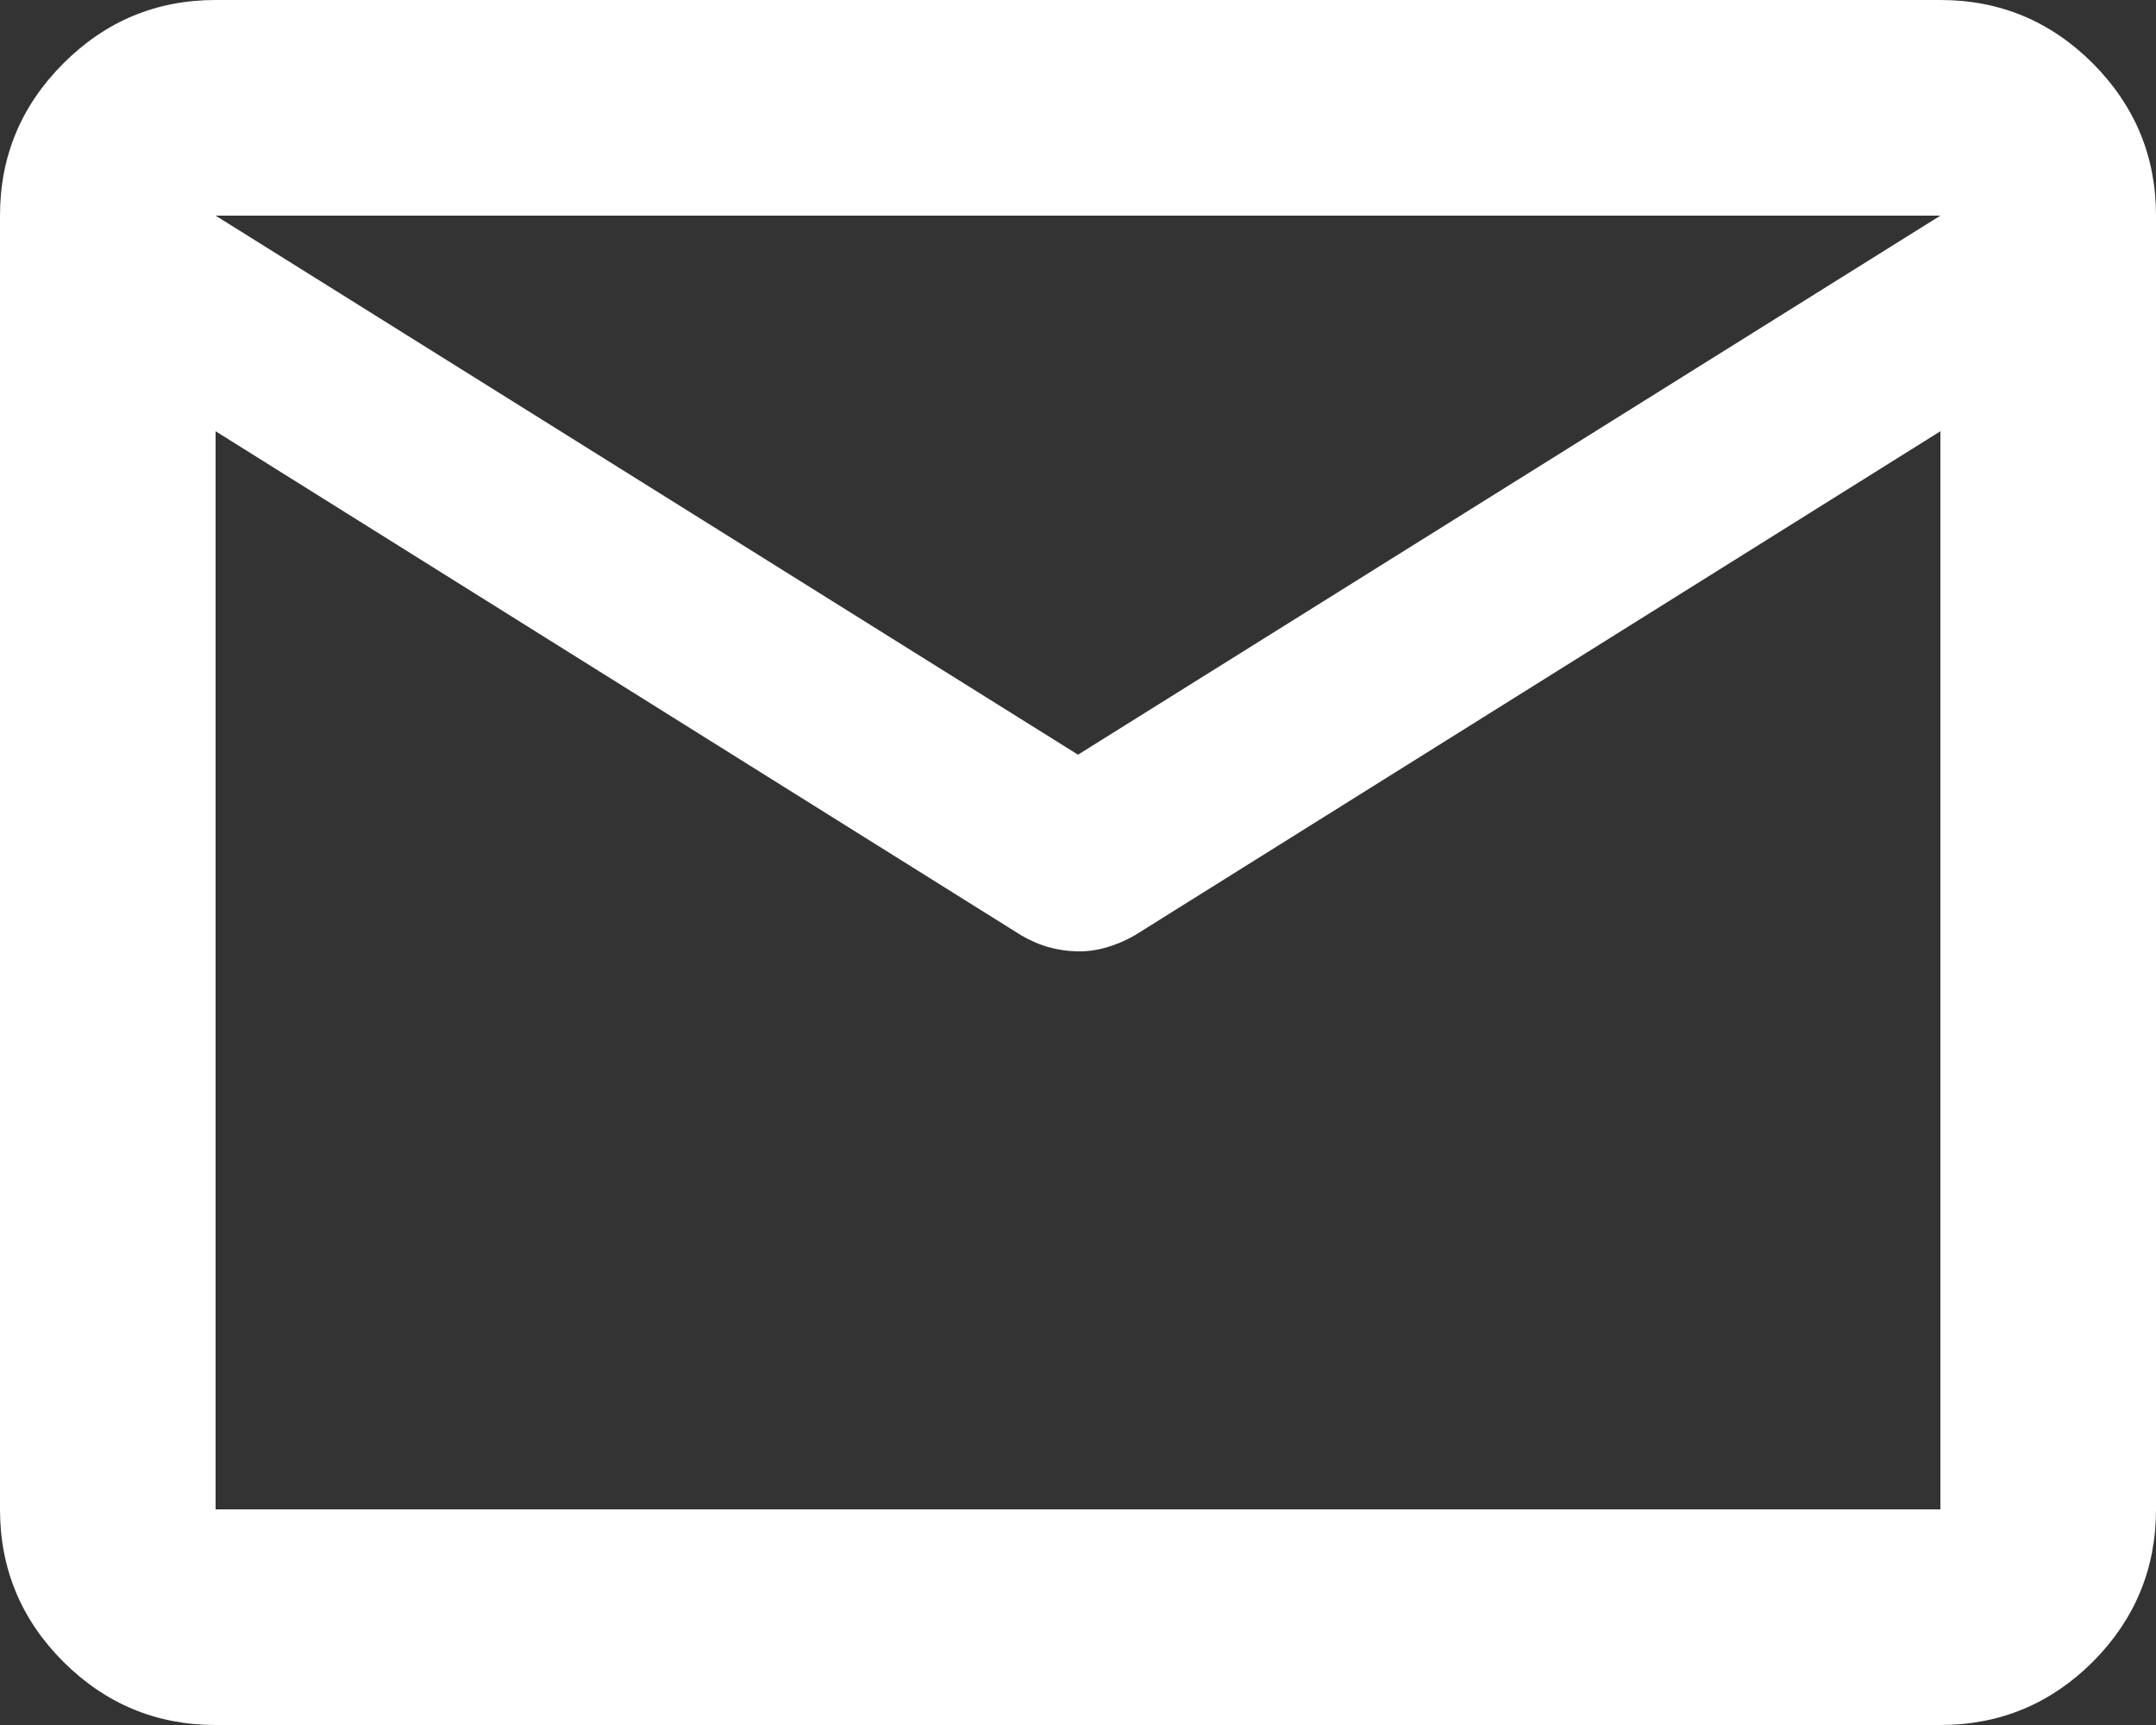 <svg width="10" height="8" viewBox="0 0 10 8" fill="none" xmlns="http://www.w3.org/2000/svg">
<rect x="0" y="0" width="10" height="8" fill="#333333" stroke="none"/>
<path d="M1 8C0.725 8 0.49 7.902 0.294 7.707C0.098 7.511 0 7.275 0 7V1C0 0.725 0.098 0.49 0.294 0.294C0.49 0.098 0.725 0 1 0H9C9.275 0 9.511 0.098 9.707 0.294C9.902 0.49 10 0.725 10 1V7C10 7.275 9.902 7.511 9.707 7.707C9.511 7.902 9.275 8 9 8H1ZM9 2L5.263 4.338C5.221 4.362 5.177 4.381 5.131 4.394C5.086 4.407 5.042 4.413 5 4.412C4.958 4.412 4.914 4.406 4.869 4.394C4.824 4.382 4.78 4.363 4.737 4.338L1 2V7H9V2ZM5 3.5L9 1H1L5 3.5ZM1 2.125V1.387V1.4V1.394V2.125Z" fill="white"/>
</svg>
